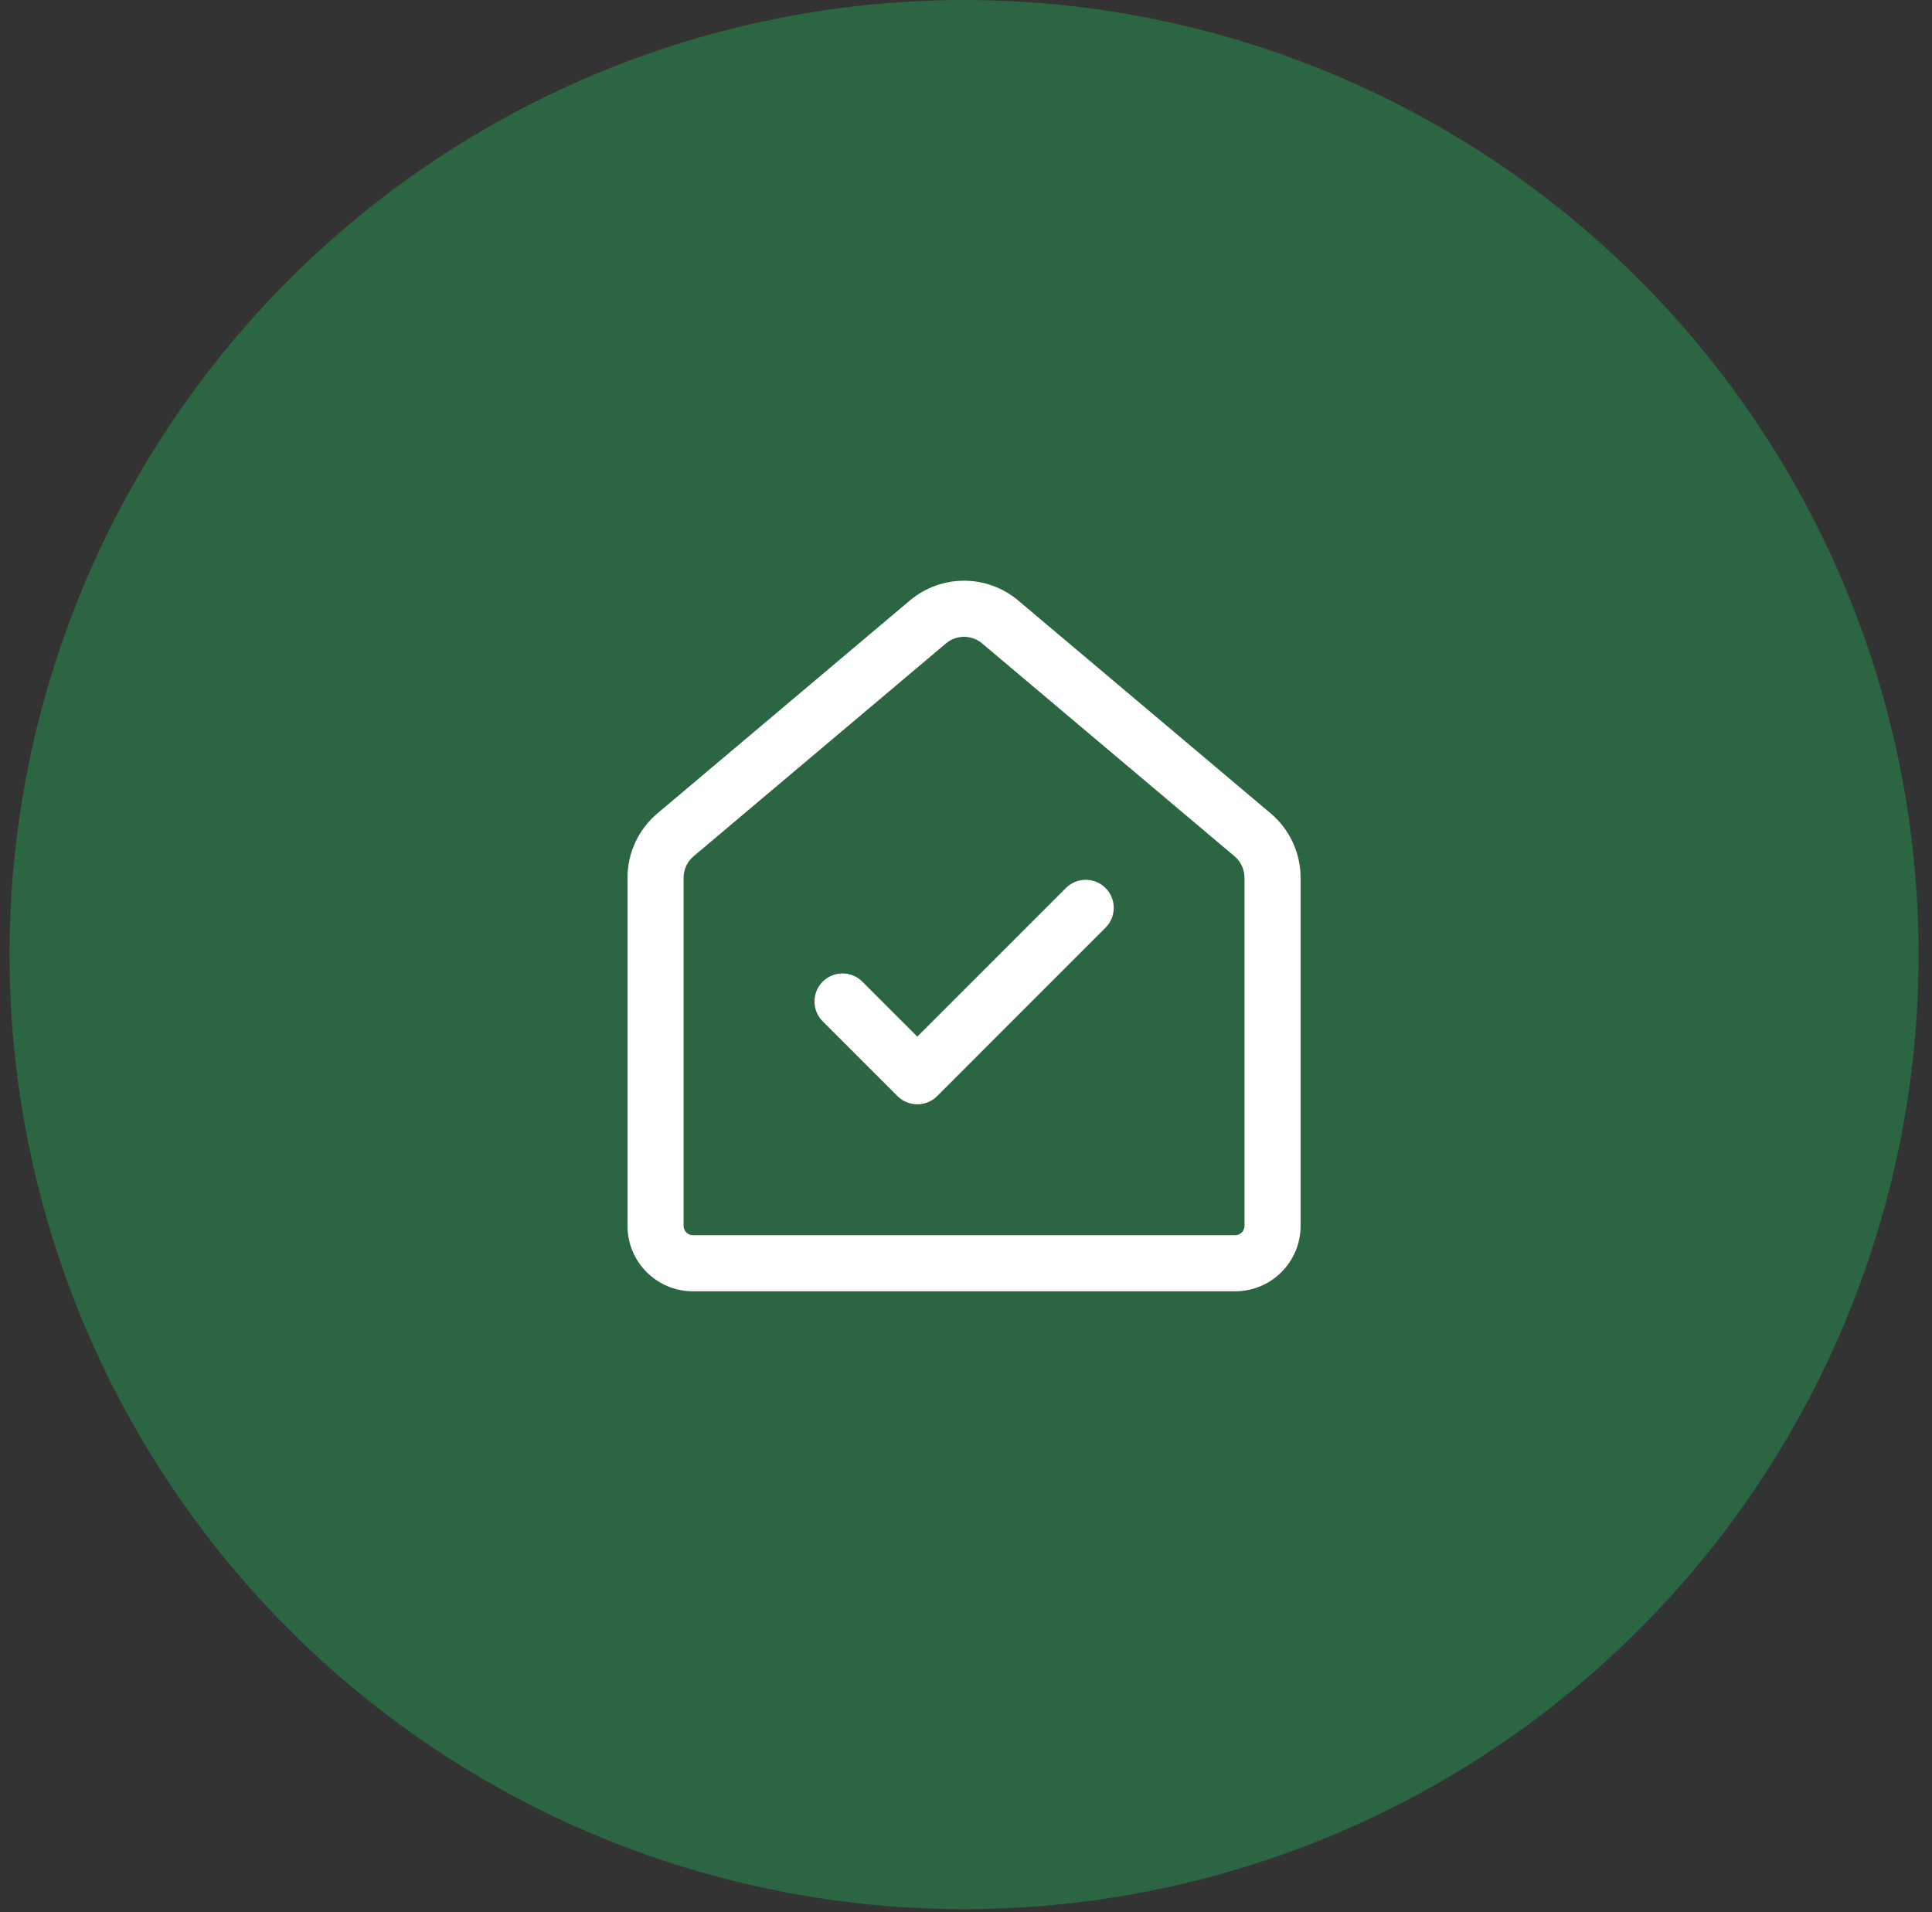 <svg xmlns="http://www.w3.org/2000/svg" width="98" height="97" viewBox="0 0 98 97" fill="none"><rect x="0" y="0" width="98" height="97" fill="#333333" stroke="none"/><circle cx="48.902" cy="48.419" r="48.419" fill="#2B6542"></circle><path d="M51.652 30.461C50.063 29.12 47.739 29.12 46.15 30.461L33.347 41.257C32.385 42.068 31.83 43.262 31.83 44.52V62.179C31.83 64.012 33.316 65.498 35.149 65.498H62.653C64.486 65.498 65.972 64.012 65.972 62.179V44.52C65.972 43.262 65.417 42.068 64.456 41.257L51.652 30.461ZM47.984 32.636C48.514 32.189 49.288 32.189 49.818 32.636L62.621 43.432C62.942 43.703 63.127 44.101 63.127 44.52V62.179C63.127 62.441 62.915 62.653 62.653 62.653H35.149C34.888 62.653 34.675 62.441 34.675 62.179V44.52C34.675 44.101 34.86 43.703 35.181 43.432L47.984 32.636ZM56.078 47.054C56.633 46.499 56.633 45.598 56.078 45.043C55.522 44.487 54.621 44.487 54.066 45.043L46.53 52.579L43.742 49.791C43.187 49.236 42.286 49.236 41.731 49.791C41.175 50.347 41.175 51.248 41.731 51.803L45.524 55.597C45.791 55.863 46.153 56.013 46.53 56.013C46.907 56.013 47.269 55.863 47.536 55.597L56.078 47.054Z" fill="white"></path></svg>